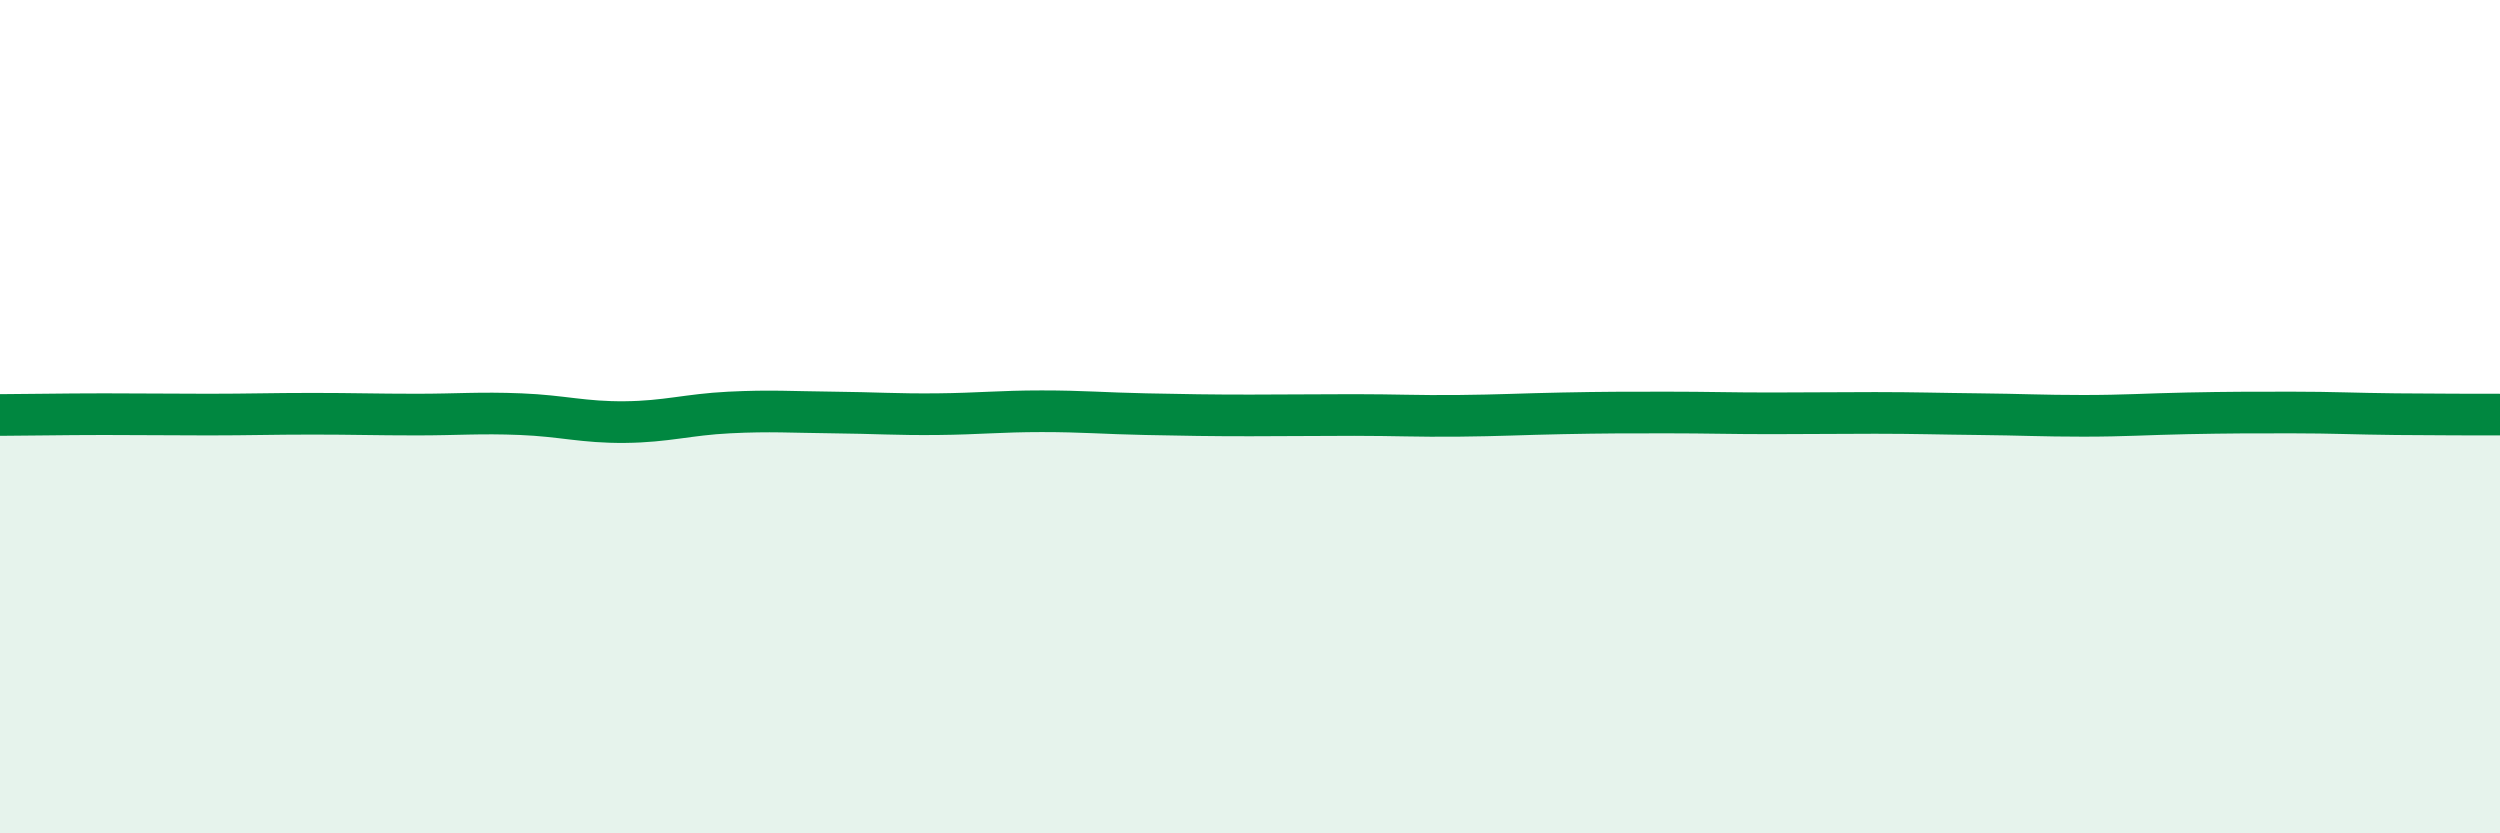 
    <svg width="60" height="20" viewBox="0 0 60 20" xmlns="http://www.w3.org/2000/svg">
      <path
        d="M 0,9.96 C 0.5,9.96 1.5,9.94 2.5,9.94 C 3.5,9.94 4,9.95 5,9.95 C 6,9.95 6.5,9.93 7.5,9.93 C 8.5,9.93 9,9.95 10,9.95 C 11,9.95 11.5,9.9 12.5,9.94 C 13.5,9.98 14,10.14 15,10.13 C 16,10.12 16.5,9.95 17.5,9.9 C 18.5,9.85 19,9.89 20,9.9 C 21,9.91 21.5,9.95 22.5,9.94 C 23.5,9.93 24,9.87 25,9.87 C 26,9.87 26.5,9.92 27.5,9.94 C 28.5,9.96 29,9.97 30,9.97 C 31,9.97 31.5,9.96 32.5,9.96 C 33.5,9.96 34,9.99 35,9.98 C 36,9.97 36.5,9.94 37.5,9.92 C 38.5,9.9 39,9.9 40,9.9 C 41,9.9 41.5,9.92 42.5,9.92 C 43.5,9.92 44,9.91 45,9.91 C 46,9.91 46.5,9.93 47.5,9.94 C 48.5,9.95 49,9.98 50,9.98 C 51,9.98 51.5,9.94 52.5,9.92 C 53.5,9.9 54,9.9 55,9.9 C 56,9.9 56.5,9.93 57.5,9.94 C 58.5,9.95 59.5,9.95 60,9.95L60 20L0 20Z"
        fill="#008740"
        opacity="0.1"
        stroke-linecap="round"
        stroke-linejoin="round"
      />
      <path
        d="M 0,9.96 C 0.5,9.96 1.5,9.94 2.5,9.94 C 3.5,9.94 4,9.95 5,9.95 C 6,9.95 6.5,9.93 7.5,9.93 C 8.5,9.93 9,9.95 10,9.95 C 11,9.95 11.5,9.9 12.5,9.94 C 13.5,9.98 14,10.14 15,10.13 C 16,10.12 16.5,9.95 17.5,9.9 C 18.5,9.85 19,9.89 20,9.9 C 21,9.91 21.5,9.95 22.5,9.94 C 23.5,9.93 24,9.87 25,9.87 C 26,9.87 26.5,9.92 27.5,9.94 C 28.5,9.96 29,9.97 30,9.97 C 31,9.97 31.5,9.96 32.5,9.96 C 33.5,9.96 34,9.99 35,9.98 C 36,9.97 36.5,9.94 37.5,9.92 C 38.5,9.9 39,9.9 40,9.9 C 41,9.9 41.5,9.92 42.5,9.92 C 43.5,9.92 44,9.91 45,9.91 C 46,9.91 46.5,9.93 47.5,9.94 C 48.5,9.95 49,9.98 50,9.98 C 51,9.98 51.5,9.94 52.5,9.92 C 53.5,9.9 54,9.9 55,9.9 C 56,9.9 56.5,9.93 57.5,9.94 C 58.5,9.95 59.5,9.95 60,9.95"
        stroke="#008740"
        stroke-width="1"
        fill="none"
        stroke-linecap="round"
        stroke-linejoin="round"
      />
    </svg>
  